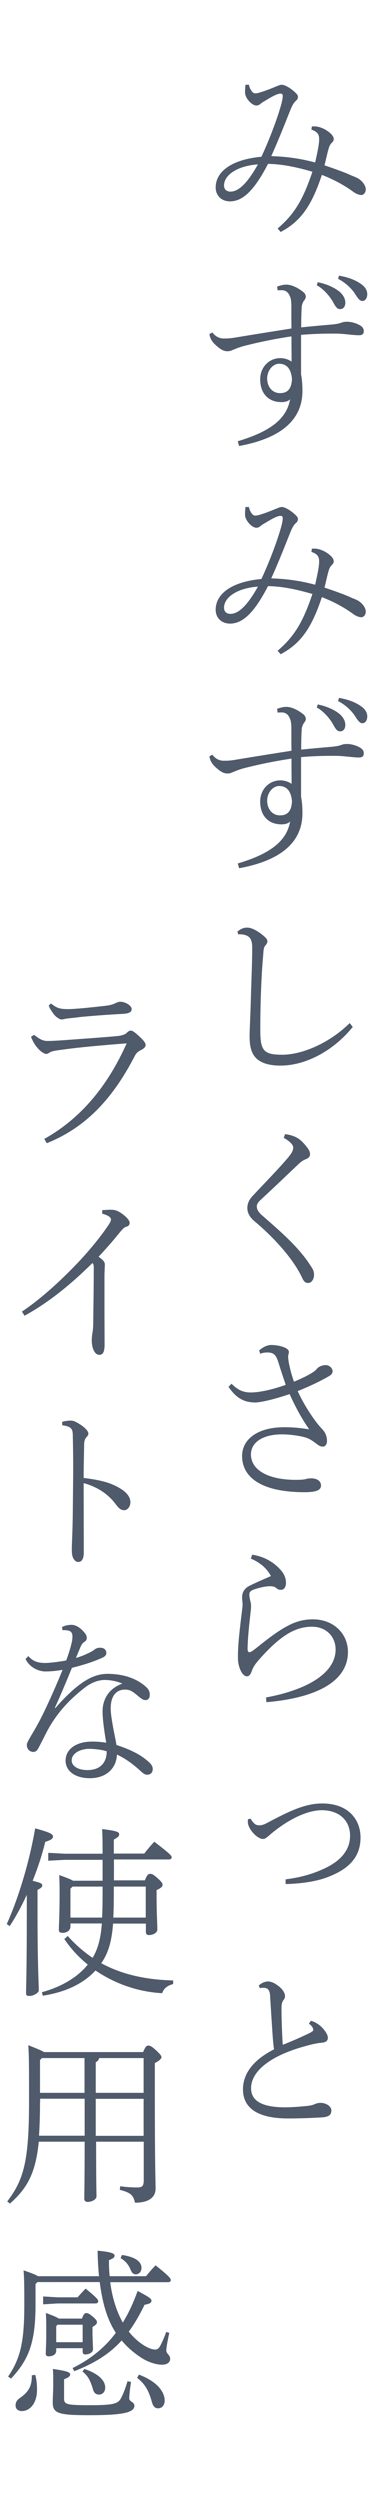 <?xml version="1.0" encoding="utf-8"?>
<!-- Generator: Adobe Illustrator 23.1.1, SVG Export Plug-In . SVG Version: 6.00 Build 0)  -->
<svg version="1.1" id="レイヤー_1" xmlns="http://www.w3.org/2000/svg" xmlns:xlink="http://www.w3.org/1999/xlink" x="0px"
	 y="0px" width="30px" height="200px" viewBox="0 0 30 200" style="enable-background:new 0 0 30 200;" xml:space="preserve">
<style type="text/css">
	.st0{fill:#4F5A6B;}
</style>
<g>
	<path class="st0" d="M25.02,10.11h0.28c0.45,0.04,0.94,0.29,1.26,0.61c0.13,0.13,0.21,0.26,0.21,0.41c0,0.13-0.06,0.19-0.15,0.29
		c-0.13,0.13-0.21,0.29-0.25,0.44c-0.11,0.36-0.22,0.89-0.34,1.37c0.7,0.23,1.58,0.55,1.99,0.73c0.18,0.09,0.34,0.15,0.45,0.19
		c0.08,0.04,0.15,0.07,0.21,0.1c0.41,0.23,0.66,0.61,0.66,0.9c0,0.26-0.18,0.44-0.32,0.45c-0.17,0.01-0.41-0.06-0.69-0.26
		c-0.78-0.57-1.62-1-2.51-1.35c-0.8,2.4-1.65,3.7-3.31,4.57l-0.24-0.28c1.34-1.14,2.04-2.31,2.79-4.54
		c-1.2-0.35-2.37-0.61-3.56-0.63c-1.08,2.08-2,3-3.05,3c-0.67,0-1.15-0.45-1.15-1.11c0-1.28,1.29-2.24,3.67-2.46
		c0.74-1.6,1.29-3.13,1.57-4.12c0.08-0.29,0.14-0.55,0.14-0.73c0-0.15-0.06-0.2-0.18-0.2c-0.24,0-0.63,0.2-1.23,0.57
		c-0.13,0.07-0.29,0.17-0.39,0.26c-0.13,0.1-0.2,0.12-0.32,0.12c-0.36,0-0.87-0.57-0.9-0.98c-0.01-0.17,0-0.41,0.03-0.68h0.28
		C20,7,20.1,7.17,20.21,7.32c0.06,0.09,0.17,0.15,0.25,0.15c0.1,0,0.27-0.03,0.45-0.09c0.42-0.13,0.88-0.31,1.26-0.47
		c0.24-0.1,0.34-0.13,0.43-0.13c0.27,0,0.76,0.31,1.06,0.6c0.2,0.17,0.24,0.28,0.24,0.36c0,0.12-0.04,0.22-0.17,0.33
		c-0.22,0.2-0.34,0.47-0.57,1.06c-0.48,1.21-0.88,2.2-1.4,3.36c1.27,0.04,2.37,0.2,3.52,0.51c0.22-0.98,0.32-1.51,0.32-1.86
		c0-0.41-0.15-0.6-0.62-0.77L25.02,10.11L25.02,10.11z M17.97,14.84c0,0.29,0.18,0.49,0.52,0.49c0.66,0,1.37-0.7,2.2-2.18
		C19.02,13.27,17.97,14.01,17.97,14.84L17.97,14.84z"/>
	<path class="st0" d="M22.2,22.94c0.22-0.09,0.52-0.17,0.76-0.17c0.46,0,0.98,0.28,1.39,0.61c0.11,0.09,0.18,0.23,0.18,0.35
		c0,0.13-0.07,0.23-0.15,0.33c-0.11,0.15-0.17,0.35-0.18,0.54c-0.03,0.49-0.04,0.99-0.04,1.59c0.97-0.1,1.67-0.16,2.48-0.23
		c0.35-0.03,0.6-0.09,0.76-0.15c0.15-0.06,0.29-0.07,0.45-0.07c0.34,0,0.81,0.13,1.12,0.35c0.14,0.1,0.21,0.23,0.21,0.41
		c0,0.22-0.13,0.32-0.38,0.32c-0.49,0-1.01-0.1-1.72-0.13c-0.98-0.01-1.88,0.01-2.93,0.1v3.17c0.07,0.36,0.11,0.76,0.11,1.32
		c0,2.81-2.55,3.94-5.08,4.4l-0.11-0.38c2.44-0.73,3.91-1.69,4.2-3.36c-0.14,0.15-0.38,0.23-0.69,0.23c-1.04,0-1.71-0.68-1.71-1.83
		c0-0.95,0.7-1.69,1.62-1.69c0.32,0,0.64,0.1,0.9,0.28c0-0.58-0.01-1.24-0.01-2.02c-1.27,0.19-2.41,0.42-3.54,0.7
		C19.29,27.74,19,27.86,18.66,28c-0.14,0.06-0.22,0.1-0.41,0.1c-0.17,0-0.38-0.03-0.71-0.29c-0.48-0.38-0.69-0.67-0.74-1.09
		l0.24-0.12c0.22,0.29,0.52,0.5,0.99,0.48c0.25,0,0.43-0.01,0.81-0.07c1.5-0.25,2.89-0.47,4.54-0.73c-0.01-0.64-0.01-1.22-0.01-1.83
		c0-0.32-0.04-0.6-0.11-0.73c-0.13-0.33-0.32-0.47-0.57-0.5c-0.18-0.01-0.28,0-0.42,0.01l-0.04-0.29H22.2z M21.43,30.29
		c0.01,0.74,0.5,1.18,1.05,1.16c0.56,0,0.91-0.32,0.94-1.14c-0.07-0.76-0.39-1.21-1.04-1.21c-0.52,0.01-0.95,0.57-0.95,1.18V30.29z
		 M25.5,22.58c0.67,0.13,1.33,0.42,1.75,0.77c0.25,0.22,0.45,0.52,0.45,0.86s-0.18,0.52-0.41,0.52c-0.28,0-0.38-0.22-0.63-0.66
		c-0.24-0.39-0.7-0.95-1.25-1.25l0.08-0.25L25.5,22.58z M27.19,22.05c0.73,0.13,1.34,0.35,1.81,0.7c0.34,0.25,0.46,0.52,0.46,0.79
		c0,0.33-0.18,0.54-0.39,0.54c-0.15,0-0.29-0.09-0.56-0.52c-0.28-0.47-0.84-0.98-1.39-1.25l0.07-0.25L27.19,22.05z"/>
	<path class="st0" d="M25.02,43.89h0.28c0.45,0.04,0.94,0.29,1.26,0.61c0.13,0.13,0.21,0.26,0.21,0.41c0,0.13-0.06,0.19-0.15,0.29
		c-0.13,0.13-0.21,0.29-0.25,0.44c-0.11,0.36-0.22,0.89-0.34,1.37c0.7,0.23,1.58,0.55,1.99,0.73c0.18,0.09,0.34,0.15,0.45,0.19
		c0.08,0.04,0.15,0.07,0.21,0.1c0.41,0.23,0.66,0.61,0.66,0.9c0,0.26-0.18,0.44-0.32,0.45c-0.17,0.01-0.41-0.06-0.69-0.26
		c-0.78-0.57-1.62-1-2.51-1.35c-0.8,2.4-1.65,3.7-3.31,4.57l-0.24-0.28c1.34-1.14,2.04-2.31,2.79-4.54
		c-1.2-0.35-2.37-0.61-3.56-0.63c-1.08,2.08-2,3-3.05,3c-0.67,0-1.15-0.45-1.15-1.11c0-1.28,1.29-2.24,3.67-2.46
		c0.74-1.6,1.29-3.13,1.57-4.12c0.08-0.29,0.14-0.55,0.14-0.73c0-0.15-0.06-0.2-0.18-0.2c-0.24,0-0.63,0.2-1.23,0.57
		c-0.13,0.07-0.29,0.17-0.39,0.26c-0.13,0.1-0.2,0.12-0.32,0.12c-0.36,0-0.87-0.57-0.9-0.98c-0.01-0.17,0-0.41,0.03-0.68h0.28
		c0.03,0.22,0.13,0.39,0.24,0.54c0.06,0.09,0.17,0.15,0.25,0.15c0.1,0,0.27-0.03,0.45-0.09c0.42-0.13,0.88-0.31,1.26-0.47
		c0.24-0.1,0.34-0.13,0.43-0.13c0.27,0,0.76,0.31,1.06,0.6c0.2,0.17,0.24,0.28,0.24,0.36c0,0.12-0.04,0.22-0.17,0.33
		c-0.22,0.2-0.34,0.47-0.57,1.06c-0.48,1.21-0.88,2.2-1.4,3.36c1.27,0.04,2.37,0.2,3.52,0.51c0.22-0.98,0.32-1.51,0.32-1.86
		c0-0.41-0.15-0.6-0.62-0.77L25.02,43.89L25.02,43.89z M17.97,48.62c0,0.29,0.18,0.49,0.52,0.49c0.66,0,1.37-0.7,2.2-2.18
		C19.02,47.05,17.97,47.79,17.97,48.62L17.97,48.62z"/>
	<path class="st0" d="M22.2,56.72c0.22-0.09,0.52-0.17,0.76-0.17c0.46,0,0.98,0.28,1.39,0.61c0.11,0.09,0.18,0.23,0.18,0.35
		c0,0.13-0.07,0.23-0.15,0.33c-0.11,0.15-0.17,0.35-0.18,0.54c-0.03,0.49-0.04,0.99-0.04,1.59c0.97-0.1,1.67-0.16,2.48-0.23
		c0.35-0.03,0.6-0.09,0.76-0.15c0.15-0.06,0.29-0.07,0.45-0.07c0.34,0,0.81,0.13,1.12,0.35c0.14,0.1,0.21,0.23,0.21,0.41
		c0,0.22-0.13,0.32-0.38,0.32c-0.49,0-1.01-0.1-1.72-0.13c-0.98-0.01-1.88,0.01-2.93,0.1v3.17c0.07,0.36,0.11,0.76,0.11,1.32
		c0,2.81-2.55,3.94-5.08,4.4l-0.11-0.38c2.44-0.73,3.91-1.69,4.2-3.36c-0.14,0.15-0.38,0.23-0.69,0.23c-1.04,0-1.71-0.68-1.71-1.83
		c0-0.95,0.7-1.69,1.62-1.69c0.32,0,0.64,0.1,0.9,0.28c0-0.58-0.01-1.24-0.01-2.02c-1.27,0.19-2.41,0.42-3.54,0.7
		c-0.55,0.13-0.84,0.25-1.18,0.39c-0.14,0.06-0.22,0.1-0.41,0.1c-0.17,0-0.38-0.03-0.71-0.29c-0.48-0.38-0.69-0.67-0.74-1.09
		l0.24-0.12c0.22,0.29,0.52,0.5,0.99,0.48c0.25,0,0.43-0.01,0.81-0.07c1.5-0.25,2.89-0.47,4.54-0.73c-0.01-0.64-0.01-1.22-0.01-1.83
		c0-0.32-0.04-0.6-0.11-0.73c-0.13-0.33-0.32-0.47-0.57-0.5c-0.18-0.01-0.28,0-0.42,0.01l-0.04-0.29H22.2z M21.43,64.07
		c0.01,0.74,0.5,1.18,1.05,1.16c0.56,0,0.91-0.32,0.94-1.14c-0.07-0.76-0.39-1.21-1.04-1.21c-0.52,0.01-0.95,0.57-0.95,1.18V64.07z
		 M25.5,56.36c0.67,0.13,1.33,0.42,1.75,0.77c0.25,0.22,0.45,0.52,0.45,0.86s-0.18,0.52-0.41,0.52c-0.28,0-0.38-0.22-0.63-0.66
		c-0.24-0.39-0.7-0.95-1.25-1.25l0.08-0.25L25.5,56.36z M27.19,55.83c0.73,0.13,1.34,0.35,1.81,0.7c0.34,0.25,0.46,0.52,0.46,0.79
		c0,0.33-0.18,0.54-0.39,0.54c-0.15,0-0.29-0.09-0.56-0.52c-0.28-0.47-0.84-0.98-1.39-1.25l0.07-0.25L27.19,55.83z"/>
	<path class="st0" d="M28.3,82.15c-1.51,1.88-3.75,3.1-5.8,3.1c-0.84,0-1.5-0.17-1.93-0.57c-0.39-0.39-0.55-0.89-0.55-1.8
		c0-0.45,0.06-1.43,0.1-2.91c0.04-1.53,0.11-2.79,0.11-4.16c0-0.68-0.21-0.93-0.66-1.03c-0.2-0.04-0.35-0.04-0.46-0.03l-0.07-0.22
		c0.28-0.23,0.52-0.32,0.77-0.32c0.32,0,0.67,0.16,1.11,0.48c0.41,0.31,0.53,0.47,0.53,0.61c0,0.12-0.06,0.23-0.17,0.35
		s-0.14,0.31-0.15,0.54C21.07,76.92,21,77.65,20.95,79c-0.06,1.4-0.07,2.56-0.07,3.39c0,0.9,0.07,1.32,0.32,1.63
		c0.28,0.28,0.66,0.36,1.46,0.36c1.47,0,3.67-0.84,5.39-2.53l0.25,0.31L28.3,82.15z"/>
	<path class="st0" d="M22.86,90.73c0.45,0.06,0.71,0.16,0.9,0.26c0.25,0.12,0.56,0.36,0.98,0.95c0.1,0.15,0.13,0.29,0.13,0.41
		c0,0.17-0.13,0.31-0.32,0.38c-0.18,0.06-0.41,0.22-0.52,0.32c-1.05,0.99-2.11,2.01-3.11,2.93c-0.21,0.19-0.32,0.35-0.32,0.54
		c0,0.23,0.13,0.45,0.41,0.7c1.58,1.38,3.07,2.65,4.03,4.24c0.13,0.2,0.15,0.38,0.15,0.51c0,0.39-0.21,0.67-0.46,0.67
		c-0.17,0-0.32-0.04-0.48-0.38c-0.76-1.66-2.49-3.44-3.85-4.57c-0.35-0.29-0.56-0.66-0.56-1.03c0-0.35,0.11-0.64,0.43-0.99
		c1.01-1.08,2.09-2.17,2.87-3.1c0.24-0.29,0.38-0.52,0.38-0.77c0-0.19-0.22-0.47-0.76-0.77l0.1-0.28L22.86,90.73z"/>
	<path class="st0" d="M18.56,110.69c0.45,0.45,0.88,0.71,1.54,0.71s1.67-0.2,2.82-0.61c-0.15-0.44-0.38-1.12-0.56-1.7
		c-0.21-0.7-0.38-0.89-0.94-0.89c-0.18,0-0.39,0.04-0.55,0.1l-0.08-0.26c0.22-0.22,0.63-0.44,0.95-0.44c0.66,0,1.43,0.23,1.43,0.54
		c0,0.12-0.01,0.17-0.04,0.25c-0.04,0.09,0,0.41,0.04,0.64c0.1,0.51,0.21,0.93,0.41,1.51c0.98-0.41,1.61-0.76,1.81-1
		c0.17-0.22,0.46-0.33,0.77-0.33c0.25,0,0.52,0.26,0.52,0.48c0,0.19-0.11,0.29-0.25,0.38c-0.71,0.42-1.6,0.84-2.55,1.22
		c0.41,0.9,1.01,1.88,1.62,2.65c0.18,0.23,0.41,0.44,0.52,0.61c0.14,0.22,0.21,0.48,0.21,0.73s-0.13,0.45-0.32,0.45
		c-0.18,0-0.29-0.04-0.53-0.23c-0.34-0.26-0.62-0.44-0.95-0.52c-0.55-0.15-1.34-0.23-1.79-0.23c-1.65,0-2.51,0.7-2.51,1.6
		c0,1.24,1.34,2.04,3.61,2.04c0.29,0,0.57-0.01,0.78-0.06c0.1-0.03,0.21-0.06,0.45-0.06c0.5,0,0.78,0.25,0.78,0.57
		c0,0.38-0.39,0.54-1.32,0.54c-3.33,0-5.01-1.11-5.01-2.9c0-1.31,1.2-2.3,3.39-2.3c0.59,0,1.23,0.04,1.99,0.17
		c-0.64-0.93-1.08-1.75-1.57-2.82c-1.12,0.38-2.27,0.67-2.76,0.67c-0.99,0-1.58-0.44-2.14-1.25l0.24-0.25L18.56,110.69z"/>
	<path class="st0" d="M20.24,124.38c0.98,0.15,1.81,0.63,2.38,1.35c0.18,0.23,0.32,0.55,0.32,0.89s-0.14,0.57-0.42,0.57
		c-0.14,0-0.24-0.04-0.34-0.13c-0.14-0.12-0.27-0.16-0.55-0.16s-0.8,0.1-1.25,0.26c-0.25,0.09-0.38,0.2-0.38,0.39
		c0,0.13,0.03,0.31,0.08,0.54c0.03,0.1,0.06,0.26,0.06,0.41c0,0.2-0.04,0.47-0.11,1.12c-0.08,0.73-0.17,1.72-0.17,2.3
		c0,0.19,0.06,0.26,0.17,0.26c0.03,0,0.17-0.06,0.24-0.12c0.14-0.1,0.34-0.25,0.57-0.44c2-1.59,2.97-2.07,4.27-2.07
		c1.62,0,2.8,1.12,2.8,2.61c0,2.34-2.49,3.67-6.54,4.02l-0.03-0.38c3.45-0.64,5.58-2.02,5.58-3.83c0-1.09-0.81-1.83-1.88-1.83
		c-1.26,0-2.44,0.58-4.22,2.59c-0.29,0.33-0.48,0.57-0.6,0.9c-0.1,0.28-0.21,0.48-0.42,0.48c-0.36,0-0.69-0.71-0.71-1.35
		c-0.04-1.02,0.17-2.66,0.31-3.8c0.04-0.33,0.06-0.48,0.06-0.6c0-0.13-0.04-0.36-0.04-0.55c0-0.32,0.1-0.68,0.55-0.92
		c0.36-0.19,1.09-0.51,1.76-0.8c-0.31-0.6-0.85-1.08-1.61-1.4l0.11-0.32L20.24,124.38z"/>
	<path class="st0" d="M20.1,145.49c0.24,0.41,0.42,0.54,0.69,0.54c0.21,0,0.41-0.07,0.63-0.19c1.79-0.95,3.05-1.56,4.43-1.56
		c2.1,0,3.07,1.3,3.07,2.72c0,1.62-0.99,2.58-2.77,3.22c-0.77,0.28-1.86,0.47-3.24,0.51v-0.38c1.27-0.16,2.2-0.45,3.03-0.83
		c1.43-0.64,2.14-1.54,2.14-2.66c0-1.19-0.84-2.04-2.27-2.04c-0.99,0-2.33,0.54-3.71,1.6c-0.22,0.17-0.41,0.33-0.57,0.47
		c-0.2,0.16-0.28,0.23-0.43,0.23c-0.5,0-1.22-0.84-1.22-1.35c0-0.09,0-0.15,0.01-0.23l0.22-0.04L20.1,145.49z"/>
	<path class="st0" d="M24.95,161.67c0.29,0.07,0.64,0.29,0.85,0.5c0.22,0.22,0.5,0.58,0.5,0.86c0,0.19-0.11,0.36-0.48,0.39
		c-0.39,0.03-0.83,0.13-1.39,0.29c-2.86,0.79-4.29,2.05-4.29,3.35c0,1.05,0.94,1.53,2.75,1.53c0.5,0,1.27-0.06,1.82-0.12
		c0.24-0.03,0.41-0.07,0.56-0.15c0.08-0.03,0.27-0.09,0.41-0.09c0.53,0,0.9,0.31,0.9,0.6c0,0.32-0.15,0.48-0.59,0.55
		c-0.74,0.06-2.02,0.1-2.89,0.1c-2.38,0-3.61-0.8-3.61-2.33c0-1.22,0.78-2.33,2.49-3.2c-0.04-0.25-0.08-0.68-0.11-1.08
		c-0.06-0.9-0.13-1.95-0.2-3.09c-0.01-0.51-0.14-0.7-0.41-0.74c-0.14-0.03-0.27-0.01-0.43,0.01l-0.07-0.2
		c0.17-0.19,0.5-0.33,0.71-0.33c0.29,0,0.56,0.12,0.94,0.42c0.35,0.31,0.45,0.57,0.45,0.73c0,0.15-0.01,0.2-0.11,0.32
		s-0.17,0.33-0.17,0.6c0,1,0.04,2.01,0.1,3c0.83-0.33,1.43-0.6,1.92-0.83c0.34-0.16,0.53-0.26,0.53-0.36c0-0.09-0.06-0.22-0.11-0.28
		c-0.06-0.07-0.14-0.15-0.24-0.23l0.15-0.22H24.95z"/>
	<path class="st0" d="M3.56,91.11c2.98-1.66,5.1-4.29,6.6-7.64c-2.07,0.16-3.82,0.32-4.96,0.48c-0.71,0.09-0.95,0.12-1.16,0.22
		c-0.14,0.09-0.25,0.15-0.34,0.15s-0.34-0.12-0.55-0.33c-0.24-0.25-0.38-0.45-0.46-0.61c-0.07-0.13-0.13-0.23-0.2-0.44l0.24-0.15
		c0.42,0.32,0.69,0.49,1.08,0.49c0.57-0.01,0.95-0.04,1.27-0.06c1.32-0.1,2.82-0.2,4.19-0.32c0.43-0.03,0.73-0.12,0.88-0.25
		c0.08-0.1,0.22-0.2,0.34-0.2s0.25,0.07,0.64,0.42c0.35,0.33,0.55,0.54,0.55,0.73c0,0.16-0.13,0.28-0.34,0.39
		c-0.17,0.09-0.36,0.17-0.52,0.47c-1.68,3.25-3.78,5.68-7.07,7l-0.2-0.35L3.56,91.11z M4.1,80.29c0.46,0.35,0.67,0.45,1.43,0.44
		c0.52-0.01,1.68-0.12,2.8-0.25c0.39-0.04,0.64-0.09,0.85-0.19c0.13-0.06,0.32-0.15,0.46-0.15c0.43,0,0.92,0.32,0.92,0.58
		c0,0.19-0.1,0.35-0.67,0.39c-1.36,0.07-2.61,0.17-3.53,0.26c-0.39,0.06-0.9,0.1-1.04,0.12c-0.14,0.03-0.28,0.07-0.41,0.07
		c-0.08,0-0.42-0.16-0.64-0.48c-0.2-0.28-0.31-0.45-0.36-0.64l0.18-0.16L4.1,80.29z"/>
	<path class="st0" d="M8.24,96.81c0.24-0.01,0.43-0.03,0.6-0.03c0.18,0,0.34,0.01,0.5,0.07c0.42,0.15,1.06,0.7,1.06,0.96
		c0,0.17-0.07,0.28-0.27,0.33c-0.14,0.04-0.25,0.12-0.6,0.55c-0.57,0.7-0.98,1.16-1.62,1.85c0.43,0.31,0.5,0.45,0.5,0.64
		c0,0.22-0.03,0.47-0.03,0.98v2.34c0,1.21,0.01,2.55,0.01,3.03c0,0.66-0.14,0.86-0.43,0.86c-0.34,0-0.6-0.49-0.6-1.16
		c0-0.09,0.01-0.32,0.04-0.51c0.03-0.17,0.08-0.39,0.08-1.02c0.01-1.14,0.04-2.45,0.04-4.32c0-0.15-0.03-0.28-0.11-0.33
		c-1.85,1.83-3.63,3.22-5.44,4.21l-0.21-0.33c1.67-1.12,3.36-2.71,4.68-4.12c0.88-0.95,1.74-2.01,2.31-2.88
		c0.11-0.17,0.15-0.28,0.15-0.38c0-0.13-0.17-0.32-0.7-0.45v-0.28L8.24,96.81z"/>
	<path class="st0" d="M4.99,113.75c0.18-0.06,0.48-0.1,0.69-0.1s0.41,0.09,0.78,0.33c0.35,0.23,0.63,0.51,0.63,0.71
		c0,0.1-0.06,0.19-0.13,0.26c-0.17,0.17-0.21,0.38-0.21,0.64c-0.01,0.67-0.04,1.59-0.04,2.65c0.77,0.09,1.62,0.23,2.31,0.52
		c0.97,0.42,1.44,0.89,1.44,1.43c0,0.32-0.22,0.63-0.49,0.63c-0.29,0-0.46-0.17-0.71-0.51c-0.6-0.79-1.44-1.35-2.55-1.66
		c0,1.94,0.01,3.83,0.01,5.6c0,0.44-0.17,0.71-0.42,0.71c-0.15,0-0.24-0.04-0.36-0.2c-0.18-0.22-0.18-0.58-0.18-0.9
		s0.07-1.53,0.08-2.96c0.01-1.37,0.03-2.46,0.03-3.41s-0.01-1.76-0.03-2.56c0-0.29-0.01-0.51-0.15-0.66
		c-0.13-0.13-0.31-0.19-0.7-0.25v-0.29L4.99,113.75z"/>
	<path class="st0" d="M4.43,136.66c1.82-2.08,3.03-2.75,4.19-2.75c1.36,0,2.41,0.42,3.1,1.05c0.27,0.25,0.31,0.48,0.29,0.7
		c-0.01,0.2-0.14,0.35-0.32,0.35c-0.2,0-0.31-0.09-0.5-0.23c-0.53-0.45-0.74-0.61-1.15-0.61c-0.77,0-1.16,0.57-1.16,1.51
		c0,0.44,0.1,0.95,0.17,1.38c0.1,0.6,0.24,1.16,0.29,1.54c1.18,0.39,1.92,0.77,2.55,1.32c0.22,0.19,0.38,0.39,0.36,0.64
		c-0.01,0.23-0.15,0.42-0.45,0.42c-0.15,0-0.28-0.06-0.63-0.39c-0.45-0.41-1.12-0.92-1.79-1.22c-0.04,1.09-0.85,1.89-2.17,1.89
		c-1.23,0-1.95-0.61-1.95-1.4c0-0.95,0.88-1.53,2.13-1.53c0.42,0,0.76,0.03,1.13,0.09c-0.21-1.21-0.31-2.11-0.29-2.63
		c0.03-0.76,0.41-1.67,1.58-2.1c-0.45-0.2-0.98-0.29-1.43-0.29c-0.56,0.01-1.11,0.25-1.6,0.63c-1.29,1-2.28,2.1-3.04,3.54
		c-0.24,0.47-0.56,1.12-0.73,1.4c-0.07,0.12-0.22,0.2-0.36,0.19c-0.34-0.03-0.5-0.29-0.5-0.57c0-0.25,0.52-0.96,1.02-1.92
		c0.41-0.77,1.12-2.29,1.85-4.08c-0.41,0.07-0.88,0.13-1.37,0.13c-0.62,0-1.32-0.38-1.6-1l0.22-0.23c0.35,0.39,0.71,0.55,1.36,0.55
		c0.32,0,0.99-0.07,1.68-0.2c0.18-0.49,0.31-0.89,0.42-1.34c0.06-0.23,0.08-0.39,0.08-0.6c0-0.16-0.04-0.32-0.21-0.41
		c-0.13-0.06-0.36-0.09-0.59-0.07l-0.03-0.26c0.25-0.12,0.5-0.17,0.77-0.17c0.32,0,0.71,0.23,1.04,0.64
		c0.13,0.15,0.17,0.28,0.17,0.41s-0.07,0.25-0.2,0.32c-0.15,0.09-0.25,0.28-0.31,0.42c-0.13,0.31-0.22,0.52-0.36,0.86
		c0.42-0.12,0.76-0.26,1.25-0.51c0.07-0.04,0.14-0.09,0.22-0.15c0.1-0.07,0.22-0.16,0.48-0.16c0.29,0,0.49,0.16,0.49,0.42
		c0,0.2-0.13,0.31-0.48,0.45c-0.67,0.29-1.37,0.51-2.28,0.74c-0.52,1.27-0.92,2.21-1.37,3.2L4.43,136.66L4.43,136.66z M7.18,139.91
		c-0.78,0-1.43,0.38-1.43,0.93c0,0.41,0.45,0.77,1.27,0.77c0.99,0,1.54-0.57,1.54-1.5c-0.42-0.15-1.13-0.2-1.39-0.2L7.18,139.91z"/>
	<path class="st0" d="M0.54,153.93c0.97-2.14,1.83-5.04,2.28-7.66c1.27,0.35,1.43,0.47,1.43,0.67c0,0.17-0.2,0.28-0.62,0.41
		c-0.24,1-0.59,2.07-1.01,3.12c0.66,0.15,0.77,0.23,0.77,0.36c0,0.12-0.08,0.22-0.38,0.36v1.79c0,4.38,0.1,5.6,0.1,6.26
		c0,0.2-0.45,0.44-0.73,0.44c-0.25,0-0.29-0.06-0.29-0.26c0-0.47,0.06-1.63,0.06-6.43v-1.4c-0.42,0.9-0.88,1.76-1.37,2.5
		L0.54,153.93L0.54,153.93z M5.65,153.9v0.23c0,0.31-0.29,0.5-0.62,0.5c-0.22,0-0.31-0.07-0.31-0.23c0-0.42,0.06-1.14,0.06-2.85
		c0-0.44,0-0.92-0.03-1.54c0.63,0.22,0.94,0.35,1.11,0.45h2.37v-1.67H5.19l-1.32,0.07v-0.63l1.32,0.07h3.04
		c0-0.98-0.01-1.41-0.04-1.97c1.29,0.15,1.37,0.26,1.37,0.42c0,0.13-0.06,0.22-0.43,0.42v1.12h2.44c0.24-0.31,0.53-0.66,0.81-0.95
		c1.33,1.03,1.39,1.12,1.39,1.25c0,0.1-0.08,0.17-0.22,0.17H9.14v1.67h2.48c0.18-0.45,0.28-0.52,0.42-0.52s0.25,0.04,0.57,0.32
		c0.39,0.35,0.43,0.44,0.43,0.57s-0.13,0.25-0.48,0.41v0.39c0,1.69,0.06,2.18,0.06,2.77c0,0.26-0.36,0.44-0.67,0.44
		c-0.17,0-0.25-0.09-0.25-0.25v-0.67H9.07c-0.08,1.11-0.29,2.26-0.95,3.17c1.54,0.84,3.42,1.32,5.77,1.38v0.29
		c-0.48,0.12-0.76,0.36-0.88,0.73c-1.89-0.1-3.77-0.74-5.35-1.82c-1.01,1.11-2.52,1.76-4.23,2.02l-0.07-0.28
		c1.5-0.41,2.83-1.15,3.68-2.21c-0.71-0.57-1.34-1.25-1.88-2.04l0.27-0.25c0.6,0.67,1.26,1.25,2,1.75c0.5-0.83,0.67-1.79,0.74-2.75
		H5.66L5.65,153.9z M8.19,153.42c0.03-0.61,0.04-1.32,0.04-2.2v-0.29H5.82l-0.17,0.17v2.31h2.54V153.42z M11.69,153.42v-2.49H9.13
		v0.33c0,0.84-0.01,1.54-0.04,2.15h2.61L11.69,153.42z"/>
	<path class="st0" d="M11.48,164.17c0.2-0.48,0.29-0.52,0.41-0.52c0.15,0,0.25,0.04,0.6,0.35c0.41,0.39,0.46,0.47,0.46,0.58
		s-0.13,0.26-0.53,0.47v1.99c0,6.58,0.06,7.41,0.06,8.06s-0.5,1.12-1.65,1.12c-0.14-0.58-0.31-0.8-1.22-1.03l0.03-0.29
		c0.45,0.07,0.97,0.1,1.36,0.1c0.43,0,0.53-0.13,0.53-0.6v-3.06H7.71c0,3.39,0.03,4.1,0.03,4.37s-0.41,0.45-0.71,0.45
		c-0.17,0-0.27-0.1-0.27-0.25c0-0.39,0.03-1.16,0.03-4.57H3.11c-0.25,2.55-0.94,3.73-2.31,4.95l-0.22-0.17
		c1.32-1.73,1.75-3.2,1.75-8.02c0-2.58,0-3.57-0.06-4.48c0.73,0.29,1.09,0.44,1.26,0.55h7.97L11.48,164.17z M3.21,168.17
		c0,1.03-0.03,1.92-0.08,2.69h3.66v-2.96H3.22v0.26L3.21,168.17z M3.21,164.81v2.62h3.57v-2.78H3.36L3.21,164.81L3.21,164.81z
		 M11.52,164.65H7.95c-0.03,0.17-0.13,0.26-0.27,0.33v2.45h3.84V164.65z M11.52,167.91H7.68v2.96h3.84V167.91z"/>
	<path class="st0" d="M8.84,182.56c0.14,1.14,0.46,2.26,1.01,3.25c0.46-0.74,0.85-1.59,1.19-2.53c1.02,0.54,1.11,0.63,1.11,0.79
		c0,0.15-0.15,0.25-0.55,0.31c-0.41,0.83-0.81,1.54-1.27,2.15c0.38,0.48,0.81,0.86,1.29,1.15c0.24,0.15,0.6,0.29,0.83,0.29
		c0.17,0,0.31-0.1,0.43-0.35c0.18-0.35,0.34-0.74,0.45-1.06l0.25,0.07c-0.11,0.52-0.24,1.14-0.24,1.41s0.31,0.36,0.31,0.67
		c0,0.25-0.2,0.47-0.66,0.47s-1.13-0.2-1.72-0.6c-0.59-0.39-1.09-0.83-1.51-1.34c-0.95,1.05-2.12,1.8-3.8,2.46l-0.14-0.25
		c1.44-0.71,2.58-1.63,3.47-2.82c-0.78-1.19-1.11-2.65-1.29-4.06H3l-0.15,0.16v1.65c0,3.1-0.57,4.41-1.96,5.91l-0.24-0.16
		c1.01-1.48,1.3-2.82,1.3-5.78c0-1.53-0.01-2.1-0.06-2.72c0.63,0.22,0.98,0.35,1.16,0.47h4.89c-0.06-0.63-0.1-1.3-0.11-2.04
		c1.16,0.1,1.36,0.25,1.36,0.38c0,0.17-0.1,0.23-0.45,0.38c0,0.45,0.01,0.87,0.06,1.28h2.91c0.28-0.33,0.5-0.6,0.77-0.87
		c1.09,0.87,1.22,1.05,1.22,1.18c0,0.1-0.08,0.17-0.22,0.17H8.84V182.56z M2.83,190c0.1,0.35,0.14,0.77,0.14,1.19
		c0,1.06-0.56,1.7-1.22,1.7c-0.25,0-0.5-0.13-0.5-0.44s0.14-0.47,0.38-0.63c0.63-0.45,0.94-0.9,0.92-1.79l0.28-0.04L2.83,190z
		 M6.21,183.8c0.21-0.23,0.43-0.48,0.66-0.71c0.97,0.8,1.01,0.9,1.01,1.02c0,0.1-0.08,0.17-0.22,0.17H4.62l-1.16,0.07v-0.63
		l1.16,0.07h1.6L6.21,183.8z M6.57,185.5c0.14-0.39,0.24-0.45,0.34-0.45c0.14,0,0.21,0.03,0.49,0.25c0.27,0.22,0.38,0.36,0.38,0.48
		c0,0.1-0.07,0.22-0.36,0.38v0.45c0,0.49,0.04,1.09,0.04,1.34c0,0.23-0.28,0.41-0.62,0.41c-0.15,0-0.21-0.09-0.21-0.22v-0.28H4.51
		v0.2c0,0.31-0.29,0.45-0.6,0.45c-0.18,0-0.24-0.07-0.24-0.22c0-0.26,0.04-0.68,0.04-1.56s0-1.12-0.03-1.69
		c0.59,0.22,0.9,0.35,1.04,0.45h1.85L6.57,185.5z M10.51,190.54c-0.07,0.52-0.14,0.99-0.14,1.35c0,0.26,0.41,0.26,0.41,0.57
		c0,0.52-0.8,0.76-3.57,0.76c-2.45,0-2.98-0.12-2.98-1c0-0.41,0.04-0.93,0.04-1.48c0-0.6,0-0.9-0.03-1.22
		c1.23,0.17,1.39,0.29,1.39,0.44c0,0.13-0.1,0.23-0.49,0.39v1.53c0,0.47,0.17,0.54,2.07,0.54s2.25-0.12,2.49-0.55
		c0.24-0.45,0.38-0.89,0.53-1.37l0.28,0.06L10.51,190.54z M6.63,185.98H4.61l-0.1,0.12v1.28h2.12V185.98L6.63,185.98z M6.77,189.52
		c1.13,0.38,1.67,0.92,1.67,1.5c0,0.32-0.21,0.55-0.49,0.55c-0.24,0-0.41-0.12-0.49-0.41c-0.17-0.58-0.36-1.08-0.85-1.43l0.17-0.22
		L6.77,189.52z M9.78,180.4c1.18,0.17,1.57,0.6,1.57,1.03c0,0.33-0.22,0.52-0.46,0.52c-0.2,0-0.31-0.12-0.41-0.36
		c-0.17-0.42-0.45-0.74-0.81-0.93L9.78,180.4L9.78,180.4z M11.14,189.97c1.6,0.61,2.07,1.48,2.07,2.07c0,0.41-0.24,0.63-0.53,0.63
		c-0.24,0-0.39-0.15-0.48-0.45c-0.25-0.9-0.52-1.46-1.2-1.99l0.14-0.25V189.97z"/>
</g>
</svg>

